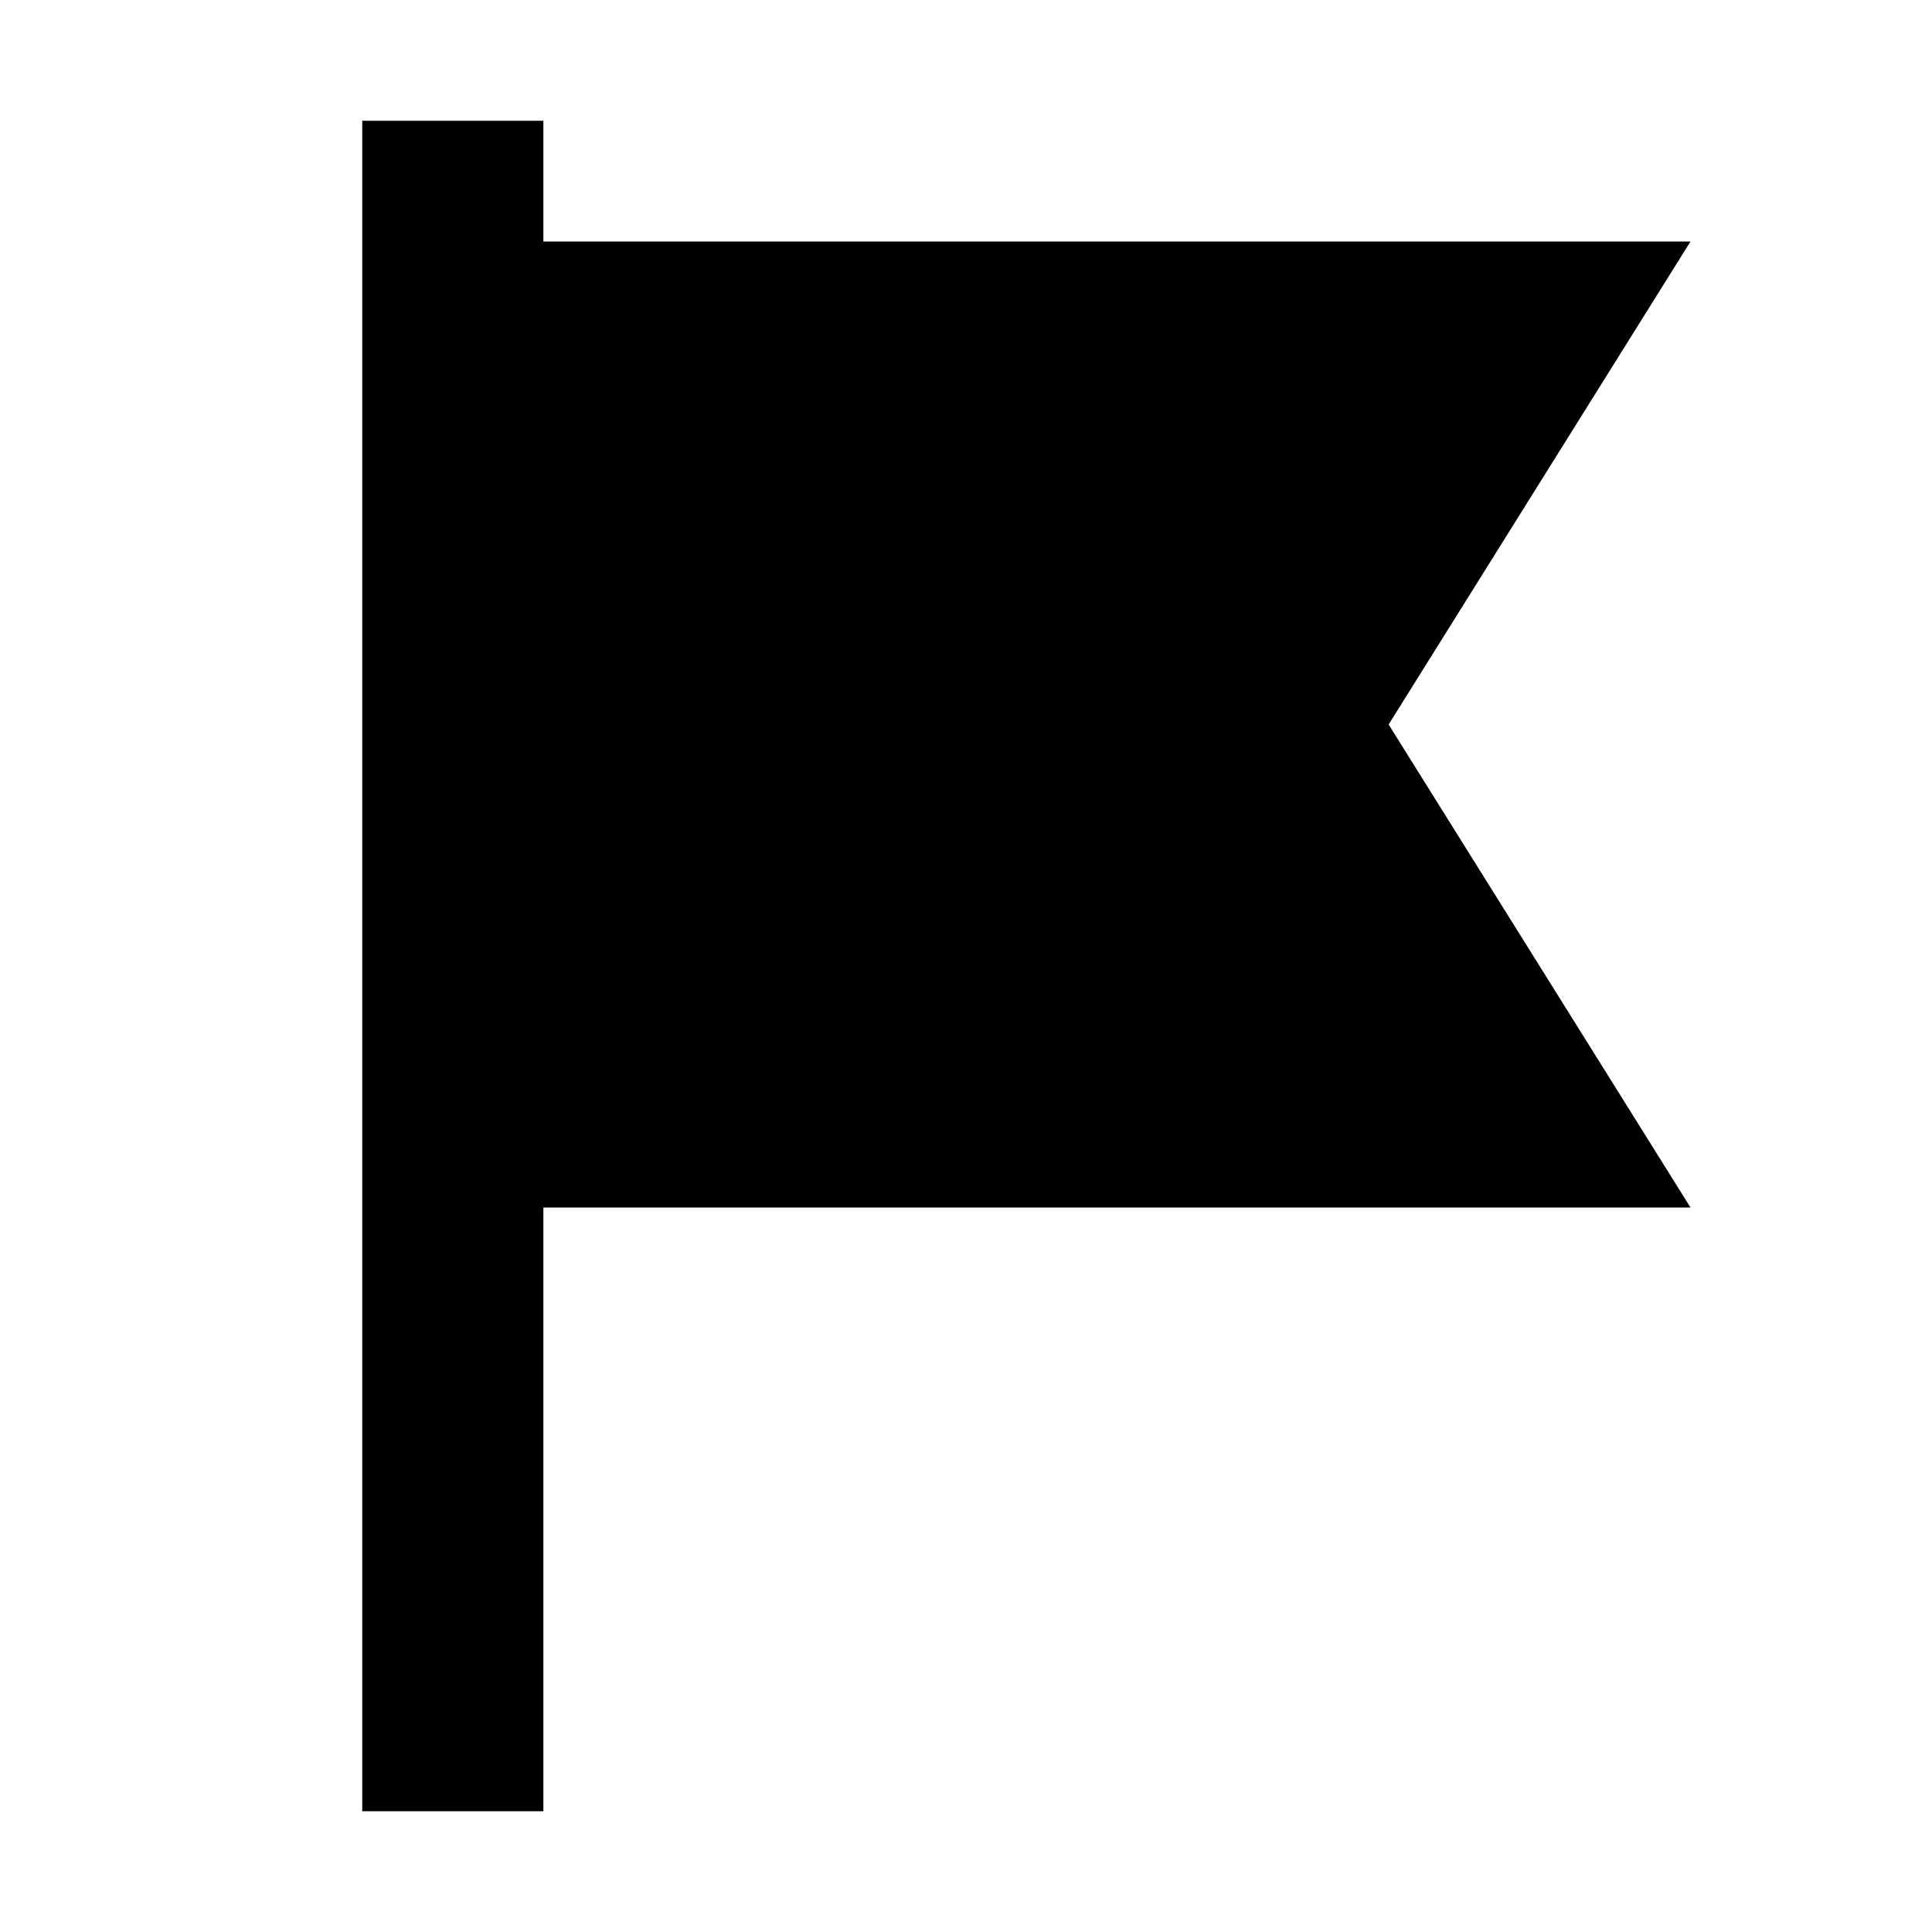<?xml version="1.0" encoding="utf-8"?>
<svg width="800px" height="800px" viewBox="0 0 1024 1024" xmlns="http://www.w3.org/2000/svg"><path fill="#000000" d="M288 128h608L736 384l160 256H288v320h-96V64h96v64z"/></svg>